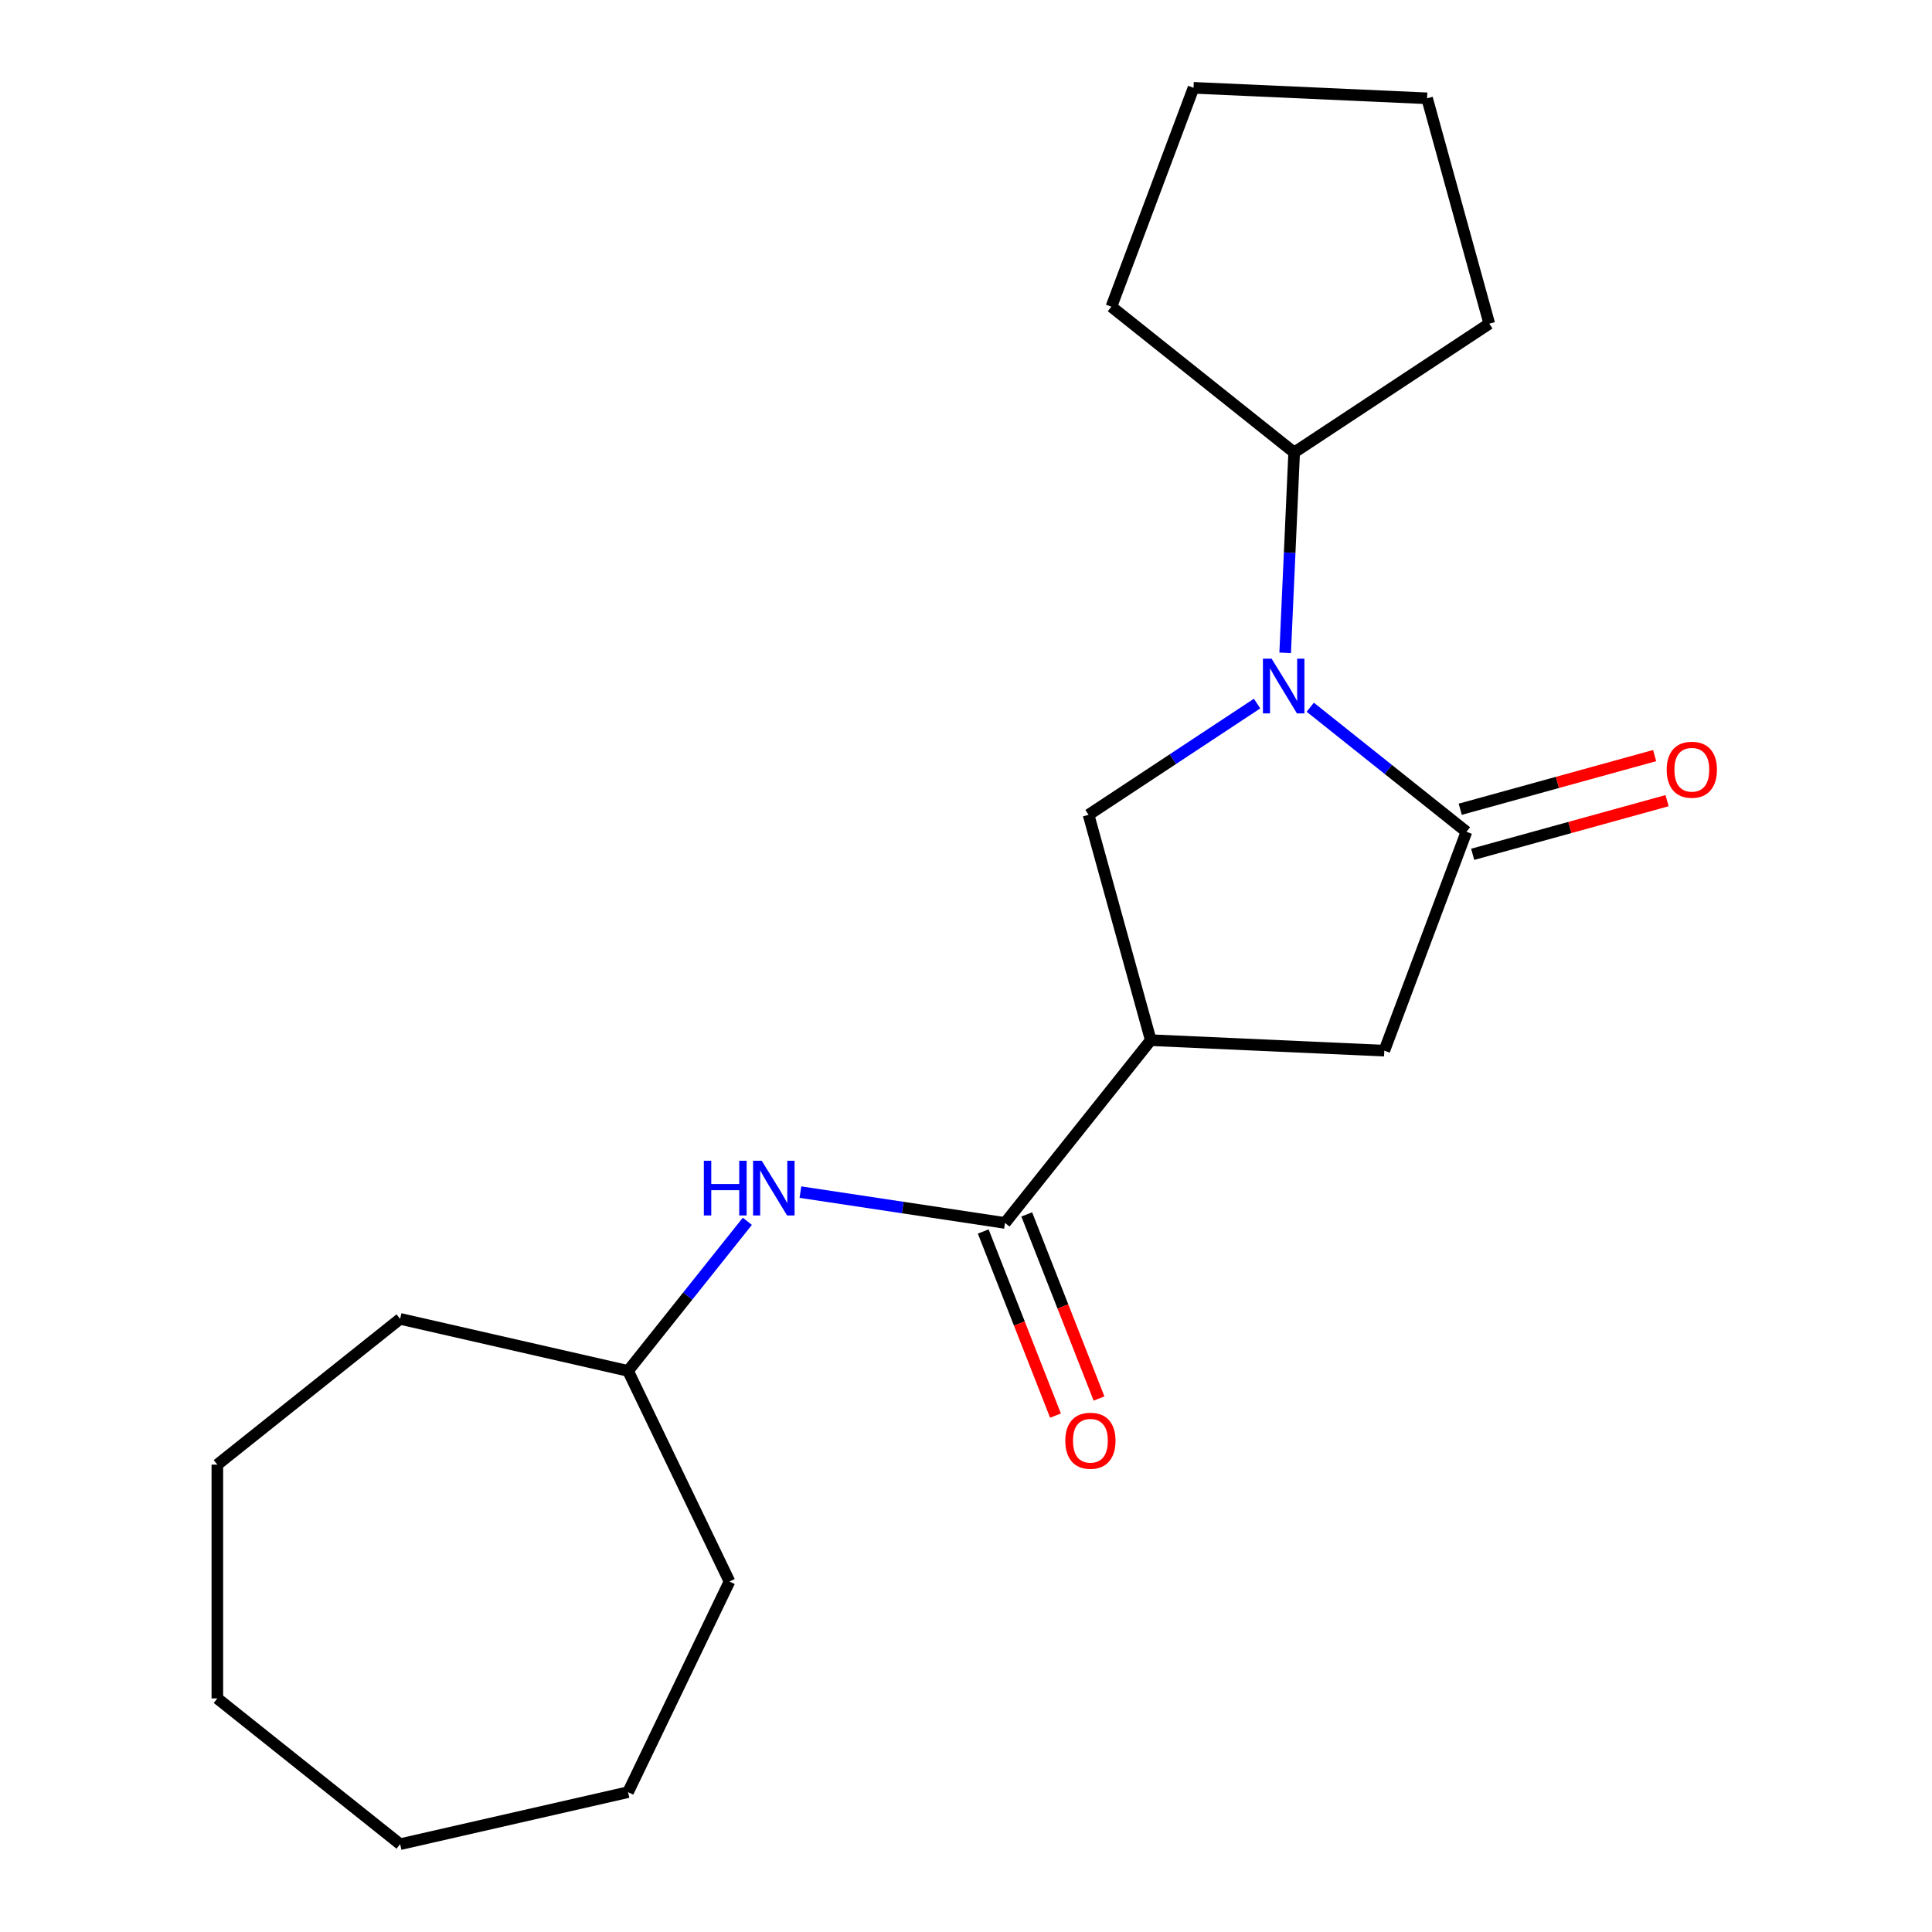 <?xml version='1.0' encoding='iso-8859-1'?>
<svg version='1.1' baseProfile='full'
              xmlns='http://www.w3.org/2000/svg'
                      xmlns:rdkit='http://www.rdkit.org/xml'
                      xmlns:xlink='http://www.w3.org/1999/xlink'
                  xml:space='preserve'
width='1000px' height='1000px' viewBox='0 0 1000 1000'>
<!-- END OF HEADER -->
<rect style='opacity:1.0;fill:#FFFFFF;stroke:none' width='1000' height='1000' x='0' y='0'> </rect>
<path class='bond-0' d='M 678.194,366.057 L 718.615,398.292' style='fill:none;fill-rule:evenodd;stroke:#0000FF;stroke-width:6px;stroke-linecap:butt;stroke-linejoin:miter;stroke-opacity:1' />
<path class='bond-0' d='M 718.615,398.292 L 759.036,430.527' style='fill:none;fill-rule:evenodd;stroke:#000000;stroke-width:6px;stroke-linecap:butt;stroke-linejoin:miter;stroke-opacity:1' />
<path class='bond-3' d='M 650.663,364.166 L 607.051,392.954' style='fill:none;fill-rule:evenodd;stroke:#0000FF;stroke-width:6px;stroke-linecap:butt;stroke-linejoin:miter;stroke-opacity:1' />
<path class='bond-3' d='M 607.051,392.954 L 563.438,421.743' style='fill:none;fill-rule:evenodd;stroke:#000000;stroke-width:6px;stroke-linecap:butt;stroke-linejoin:miter;stroke-opacity:1' />
<path class='bond-7' d='M 665.2,337.894 L 667.529,286.044' style='fill:none;fill-rule:evenodd;stroke:#0000FF;stroke-width:6px;stroke-linecap:butt;stroke-linejoin:miter;stroke-opacity:1' />
<path class='bond-7' d='M 667.529,286.044 L 669.857,234.194' style='fill:none;fill-rule:evenodd;stroke:#000000;stroke-width:6px;stroke-linecap:butt;stroke-linejoin:miter;stroke-opacity:1' />
<path class='bond-4' d='M 759.036,430.527 L 716.517,543.819' style='fill:none;fill-rule:evenodd;stroke:#000000;stroke-width:6px;stroke-linecap:butt;stroke-linejoin:miter;stroke-opacity:1' />
<path class='bond-6' d='M 762.255,442.192 L 812.566,428.307' style='fill:none;fill-rule:evenodd;stroke:#000000;stroke-width:6px;stroke-linecap:butt;stroke-linejoin:miter;stroke-opacity:1' />
<path class='bond-6' d='M 812.566,428.307 L 862.877,414.422' style='fill:none;fill-rule:evenodd;stroke:#FF0000;stroke-width:6px;stroke-linecap:butt;stroke-linejoin:miter;stroke-opacity:1' />
<path class='bond-6' d='M 755.817,418.862 L 806.128,404.977' style='fill:none;fill-rule:evenodd;stroke:#000000;stroke-width:6px;stroke-linecap:butt;stroke-linejoin:miter;stroke-opacity:1' />
<path class='bond-6' d='M 806.128,404.977 L 856.439,391.092' style='fill:none;fill-rule:evenodd;stroke:#FF0000;stroke-width:6px;stroke-linecap:butt;stroke-linejoin:miter;stroke-opacity:1' />
<path class='bond-1' d='M 595.631,538.39 L 563.438,421.743' style='fill:none;fill-rule:evenodd;stroke:#000000;stroke-width:6px;stroke-linecap:butt;stroke-linejoin:miter;stroke-opacity:1' />
<path class='bond-2' d='M 595.631,538.39 L 520.184,632.997' style='fill:none;fill-rule:evenodd;stroke:#000000;stroke-width:6px;stroke-linecap:butt;stroke-linejoin:miter;stroke-opacity:1' />
<path class='bond-20' d='M 595.631,538.39 L 716.517,543.819' style='fill:none;fill-rule:evenodd;stroke:#000000;stroke-width:6px;stroke-linecap:butt;stroke-linejoin:miter;stroke-opacity:1' />
<path class='bond-5' d='M 520.184,632.997 L 467.238,625.017' style='fill:none;fill-rule:evenodd;stroke:#000000;stroke-width:6px;stroke-linecap:butt;stroke-linejoin:miter;stroke-opacity:1' />
<path class='bond-5' d='M 467.238,625.017 L 414.293,617.037' style='fill:none;fill-rule:evenodd;stroke:#0000FF;stroke-width:6px;stroke-linecap:butt;stroke-linejoin:miter;stroke-opacity:1' />
<path class='bond-8' d='M 508.92,637.418 L 527.62,685.067' style='fill:none;fill-rule:evenodd;stroke:#000000;stroke-width:6px;stroke-linecap:butt;stroke-linejoin:miter;stroke-opacity:1' />
<path class='bond-8' d='M 527.62,685.067 L 546.321,732.716' style='fill:none;fill-rule:evenodd;stroke:#FF0000;stroke-width:6px;stroke-linecap:butt;stroke-linejoin:miter;stroke-opacity:1' />
<path class='bond-8' d='M 531.448,628.577 L 550.149,676.225' style='fill:none;fill-rule:evenodd;stroke:#000000;stroke-width:6px;stroke-linecap:butt;stroke-linejoin:miter;stroke-opacity:1' />
<path class='bond-8' d='M 550.149,676.225 L 568.85,723.874' style='fill:none;fill-rule:evenodd;stroke:#FF0000;stroke-width:6px;stroke-linecap:butt;stroke-linejoin:miter;stroke-opacity:1' />
<path class='bond-9' d='M 386.823,632.147 L 355.951,670.859' style='fill:none;fill-rule:evenodd;stroke:#0000FF;stroke-width:6px;stroke-linecap:butt;stroke-linejoin:miter;stroke-opacity:1' />
<path class='bond-9' d='M 355.951,670.859 L 325.08,709.57' style='fill:none;fill-rule:evenodd;stroke:#000000;stroke-width:6px;stroke-linecap:butt;stroke-linejoin:miter;stroke-opacity:1' />
<path class='bond-10' d='M 669.857,234.194 L 575.25,158.746' style='fill:none;fill-rule:evenodd;stroke:#000000;stroke-width:6px;stroke-linecap:butt;stroke-linejoin:miter;stroke-opacity:1' />
<path class='bond-11' d='M 669.857,234.194 L 770.847,167.531' style='fill:none;fill-rule:evenodd;stroke:#000000;stroke-width:6px;stroke-linecap:butt;stroke-linejoin:miter;stroke-opacity:1' />
<path class='bond-12' d='M 325.08,709.57 L 377.584,818.594' style='fill:none;fill-rule:evenodd;stroke:#000000;stroke-width:6px;stroke-linecap:butt;stroke-linejoin:miter;stroke-opacity:1' />
<path class='bond-13' d='M 325.08,709.57 L 207.106,682.643' style='fill:none;fill-rule:evenodd;stroke:#000000;stroke-width:6px;stroke-linecap:butt;stroke-linejoin:miter;stroke-opacity:1' />
<path class='bond-15' d='M 575.25,158.746 L 617.769,45.455' style='fill:none;fill-rule:evenodd;stroke:#000000;stroke-width:6px;stroke-linecap:butt;stroke-linejoin:miter;stroke-opacity:1' />
<path class='bond-14' d='M 770.847,167.531 L 738.655,50.883' style='fill:none;fill-rule:evenodd;stroke:#000000;stroke-width:6px;stroke-linecap:butt;stroke-linejoin:miter;stroke-opacity:1' />
<path class='bond-16' d='M 377.584,818.594 L 325.08,927.619' style='fill:none;fill-rule:evenodd;stroke:#000000;stroke-width:6px;stroke-linecap:butt;stroke-linejoin:miter;stroke-opacity:1' />
<path class='bond-17' d='M 207.106,682.643 L 112.498,758.09' style='fill:none;fill-rule:evenodd;stroke:#000000;stroke-width:6px;stroke-linecap:butt;stroke-linejoin:miter;stroke-opacity:1' />
<path class='bond-21' d='M 738.655,50.883 L 617.769,45.455' style='fill:none;fill-rule:evenodd;stroke:#000000;stroke-width:6px;stroke-linecap:butt;stroke-linejoin:miter;stroke-opacity:1' />
<path class='bond-18' d='M 325.08,927.619 L 207.106,954.545' style='fill:none;fill-rule:evenodd;stroke:#000000;stroke-width:6px;stroke-linecap:butt;stroke-linejoin:miter;stroke-opacity:1' />
<path class='bond-19' d='M 112.498,758.09 L 112.498,879.098' style='fill:none;fill-rule:evenodd;stroke:#000000;stroke-width:6px;stroke-linecap:butt;stroke-linejoin:miter;stroke-opacity:1' />
<path class='bond-22' d='M 207.106,954.545 L 112.498,879.098' style='fill:none;fill-rule:evenodd;stroke:#000000;stroke-width:6px;stroke-linecap:butt;stroke-linejoin:miter;stroke-opacity:1' />
<path  class='atom-0' d='M 658.168 340.92
L 667.448 355.92
Q 668.368 357.4, 669.848 360.08
Q 671.328 362.76, 671.408 362.92
L 671.408 340.92
L 675.168 340.92
L 675.168 369.24
L 671.288 369.24
L 661.328 352.84
Q 660.168 350.92, 658.928 348.72
Q 657.728 346.52, 657.368 345.84
L 657.368 369.24
L 653.688 369.24
L 653.688 340.92
L 658.168 340.92
' fill='#0000FF'/>
<path  class='atom-6' d='M 364.307 600.802
L 368.147 600.802
L 368.147 612.842
L 382.627 612.842
L 382.627 600.802
L 386.467 600.802
L 386.467 629.122
L 382.627 629.122
L 382.627 616.042
L 368.147 616.042
L 368.147 629.122
L 364.307 629.122
L 364.307 600.802
' fill='#0000FF'/>
<path  class='atom-6' d='M 394.267 600.802
L 403.547 615.802
Q 404.467 617.282, 405.947 619.962
Q 407.427 622.642, 407.507 622.802
L 407.507 600.802
L 411.267 600.802
L 411.267 629.122
L 407.387 629.122
L 397.427 612.722
Q 396.267 610.802, 395.027 608.602
Q 393.827 606.402, 393.467 605.722
L 393.467 629.122
L 389.787 629.122
L 389.787 600.802
L 394.267 600.802
' fill='#0000FF'/>
<path  class='atom-7' d='M 862.683 398.414
Q 862.683 391.614, 866.043 387.814
Q 869.403 384.014, 875.683 384.014
Q 881.963 384.014, 885.323 387.814
Q 888.683 391.614, 888.683 398.414
Q 888.683 405.294, 885.283 409.214
Q 881.883 413.094, 875.683 413.094
Q 869.443 413.094, 866.043 409.214
Q 862.683 405.334, 862.683 398.414
M 875.683 409.894
Q 880.003 409.894, 882.323 407.014
Q 884.683 404.094, 884.683 398.414
Q 884.683 392.854, 882.323 390.054
Q 880.003 387.214, 875.683 387.214
Q 871.363 387.214, 869.003 390.014
Q 866.683 392.814, 866.683 398.414
Q 866.683 404.134, 869.003 407.014
Q 871.363 409.894, 875.683 409.894
' fill='#FF0000'/>
<path  class='atom-9' d='M 551.393 745.721
Q 551.393 738.921, 554.753 735.121
Q 558.113 731.321, 564.393 731.321
Q 570.673 731.321, 574.033 735.121
Q 577.393 738.921, 577.393 745.721
Q 577.393 752.601, 573.993 756.521
Q 570.593 760.401, 564.393 760.401
Q 558.153 760.401, 554.753 756.521
Q 551.393 752.641, 551.393 745.721
M 564.393 757.201
Q 568.713 757.201, 571.033 754.321
Q 573.393 751.401, 573.393 745.721
Q 573.393 740.161, 571.033 737.361
Q 568.713 734.521, 564.393 734.521
Q 560.073 734.521, 557.713 737.321
Q 555.393 740.121, 555.393 745.721
Q 555.393 751.441, 557.713 754.321
Q 560.073 757.201, 564.393 757.201
' fill='#FF0000'/>
</svg>
